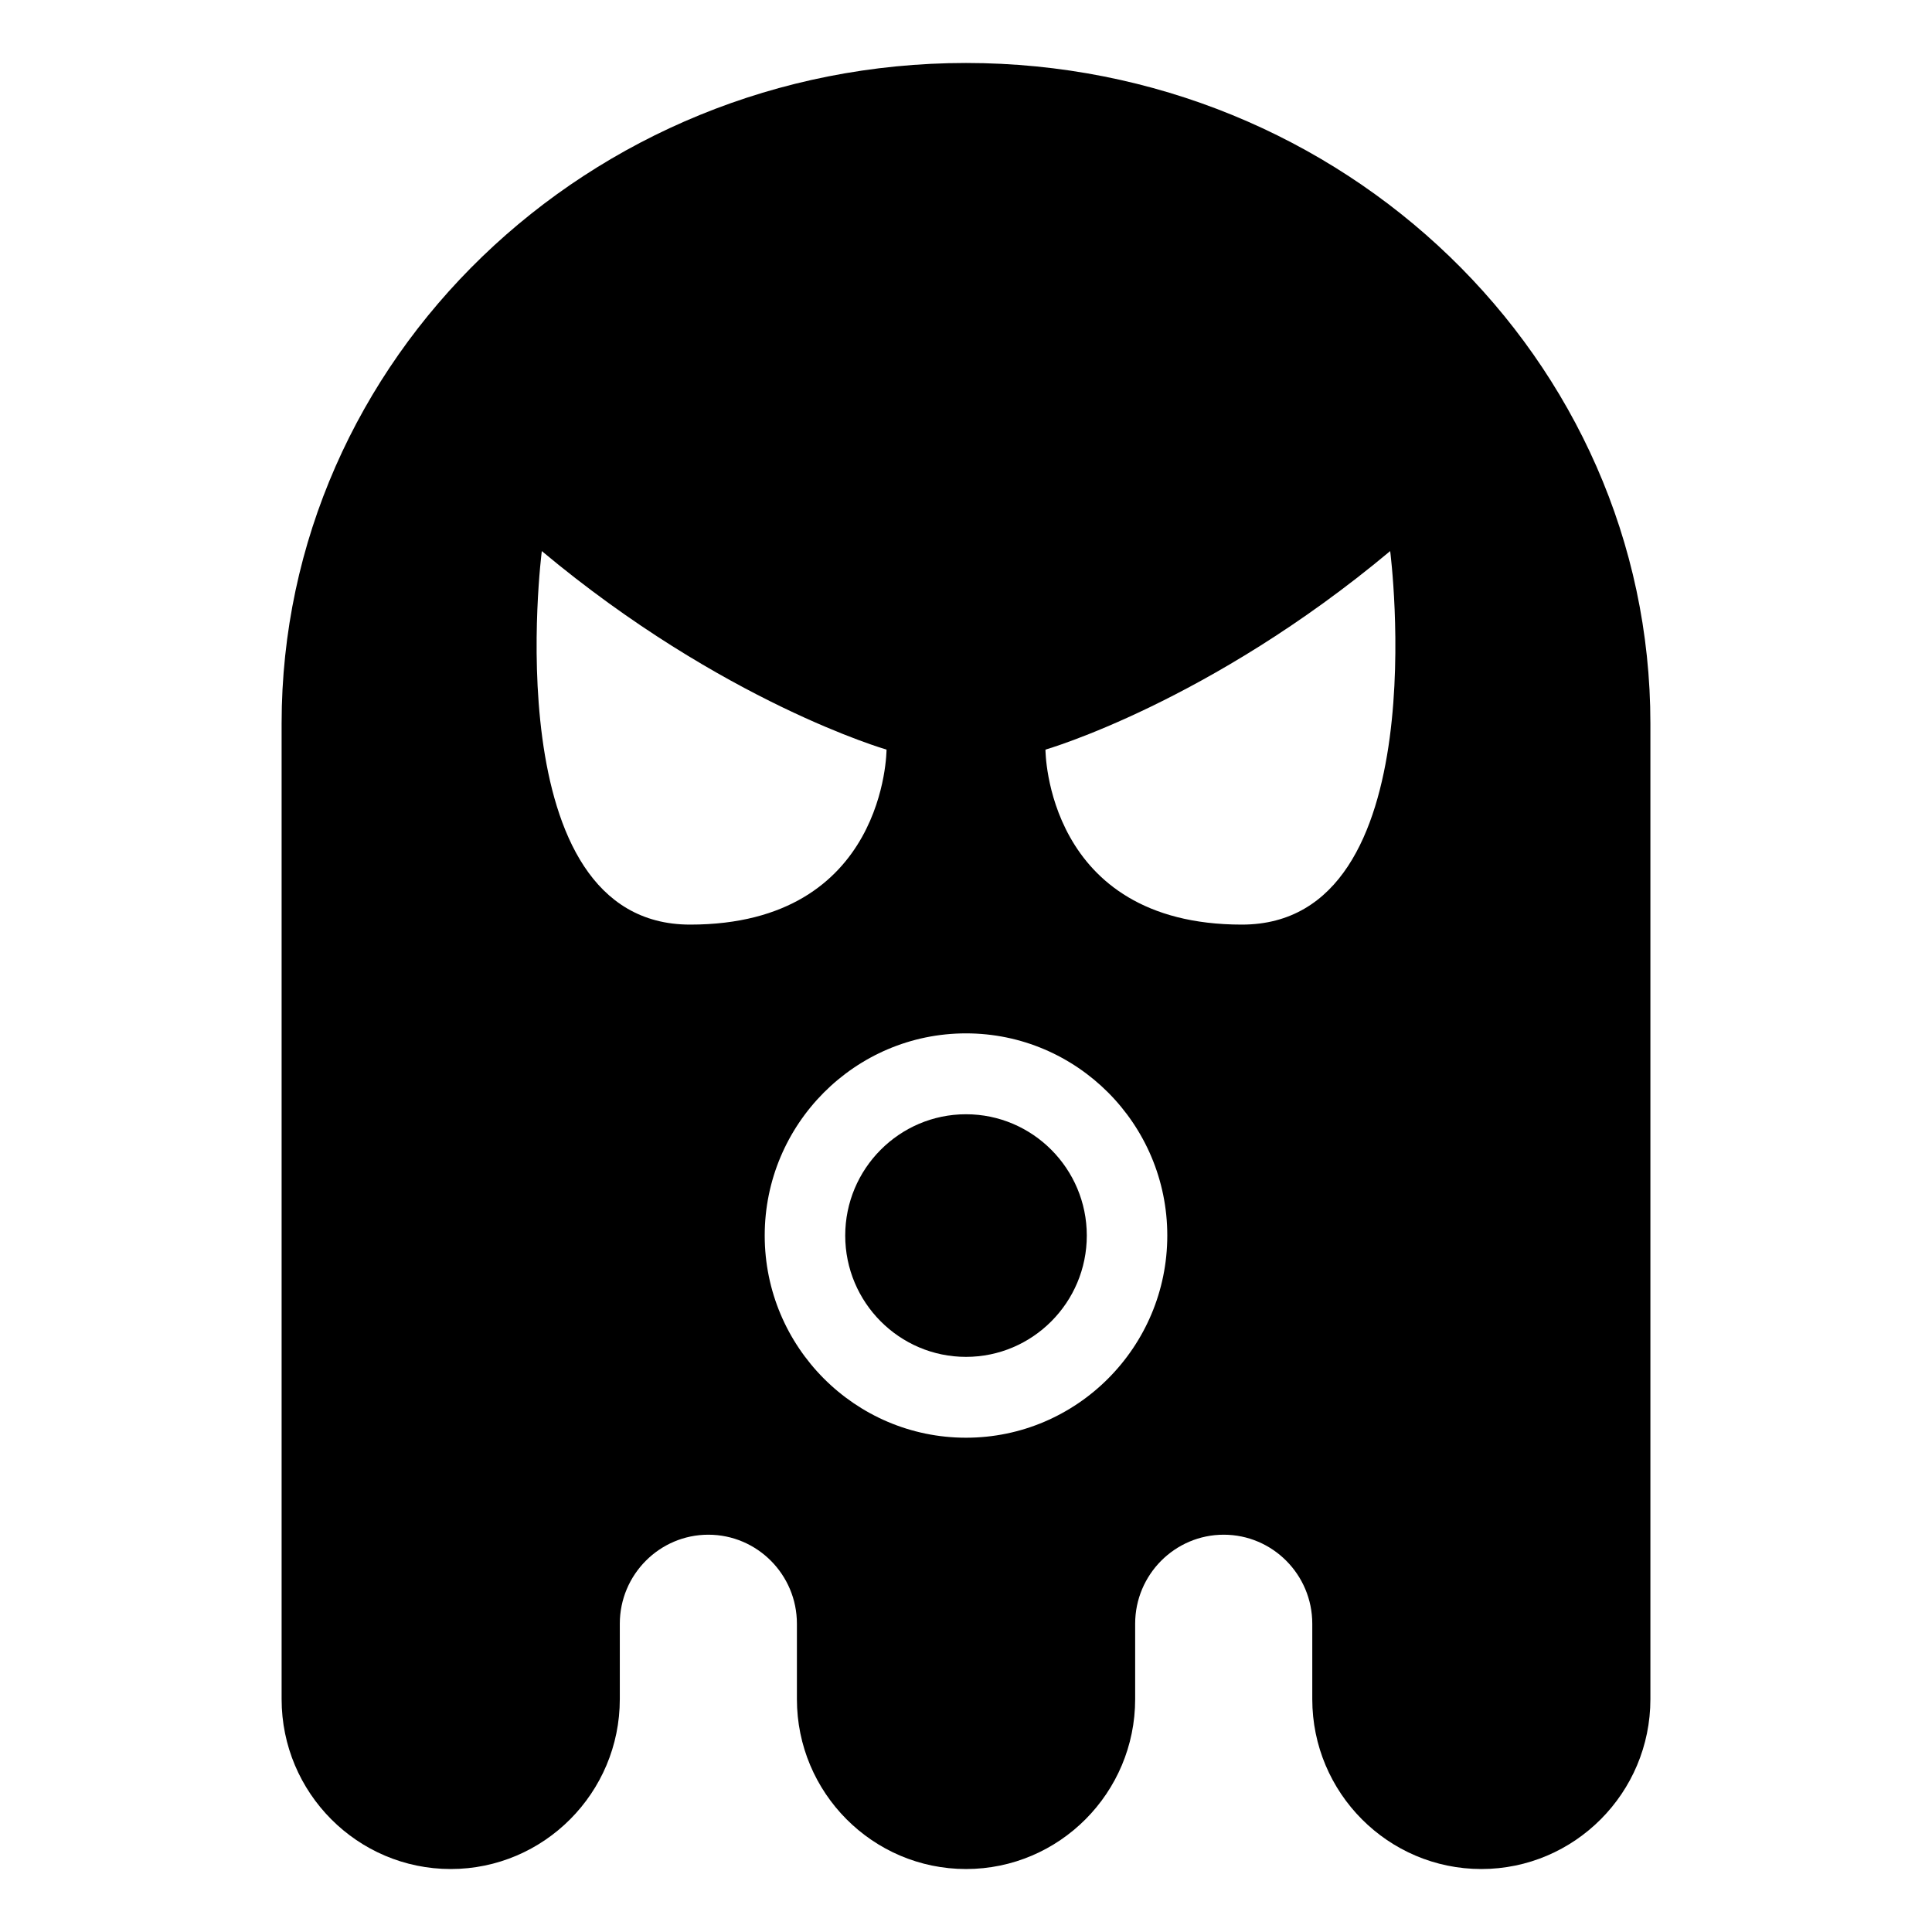 <?xml version="1.0" encoding="UTF-8"?>
<!-- Uploaded to: ICON Repo, www.svgrepo.com, Generator: ICON Repo Mixer Tools -->
<svg fill="#000000" width="800px" height="800px" version="1.1" viewBox="144 144 512 512" xmlns="http://www.w3.org/2000/svg">
 <g>
  <path d="m400 439.29c-17.645 0-32.008 14.426-32.008 32.148s14.363 32.148 32.008 32.148 32.012-14.426 32.012-32.148-14.371-32.148-32.012-32.148z"/>
  <path d="m400 160.69c-100.01 0-181.37 78.508-181.37 175.02v258.59c0 24.824 20.102 45.012 44.82 45.012 24.695 0 44.805-20.188 44.805-45.012v-19.996c0-13.008 10.531-23.59 23.461-23.59 12.941 0 23.473 10.578 23.473 23.59v19.996c0 24.824 20.102 45.012 44.82 45.012s44.82-20.188 44.82-45.012v-19.996c0-13.008 10.531-23.59 23.469-23.59s23.469 10.578 23.469 23.59v19.996c0 24.824 20.102 45.012 44.805 45.012 24.699 0 44.801-20.188 44.801-45.012v-258.59c0-96.508-81.355-175.02-181.37-175.02zm-73.113 228.34c-52.055 0-39.301-98.988-39.301-98.988 48.008 40.137 91.355 52.613 91.355 52.613-0.004 0-0.004 46.375-52.055 46.375zm73.113 135.98c-29.406 0-53.344-24.035-53.344-53.582 0-29.527 23.938-53.574 53.344-53.574s53.344 24.035 53.344 53.574c0 29.547-23.938 53.582-53.344 53.582zm73.113-135.98c-52.055 0-52.055-46.375-52.055-46.375s43.348-12.473 91.355-52.613c0 0 12.75 98.988-39.301 98.988z"/>
 </g>
</svg>